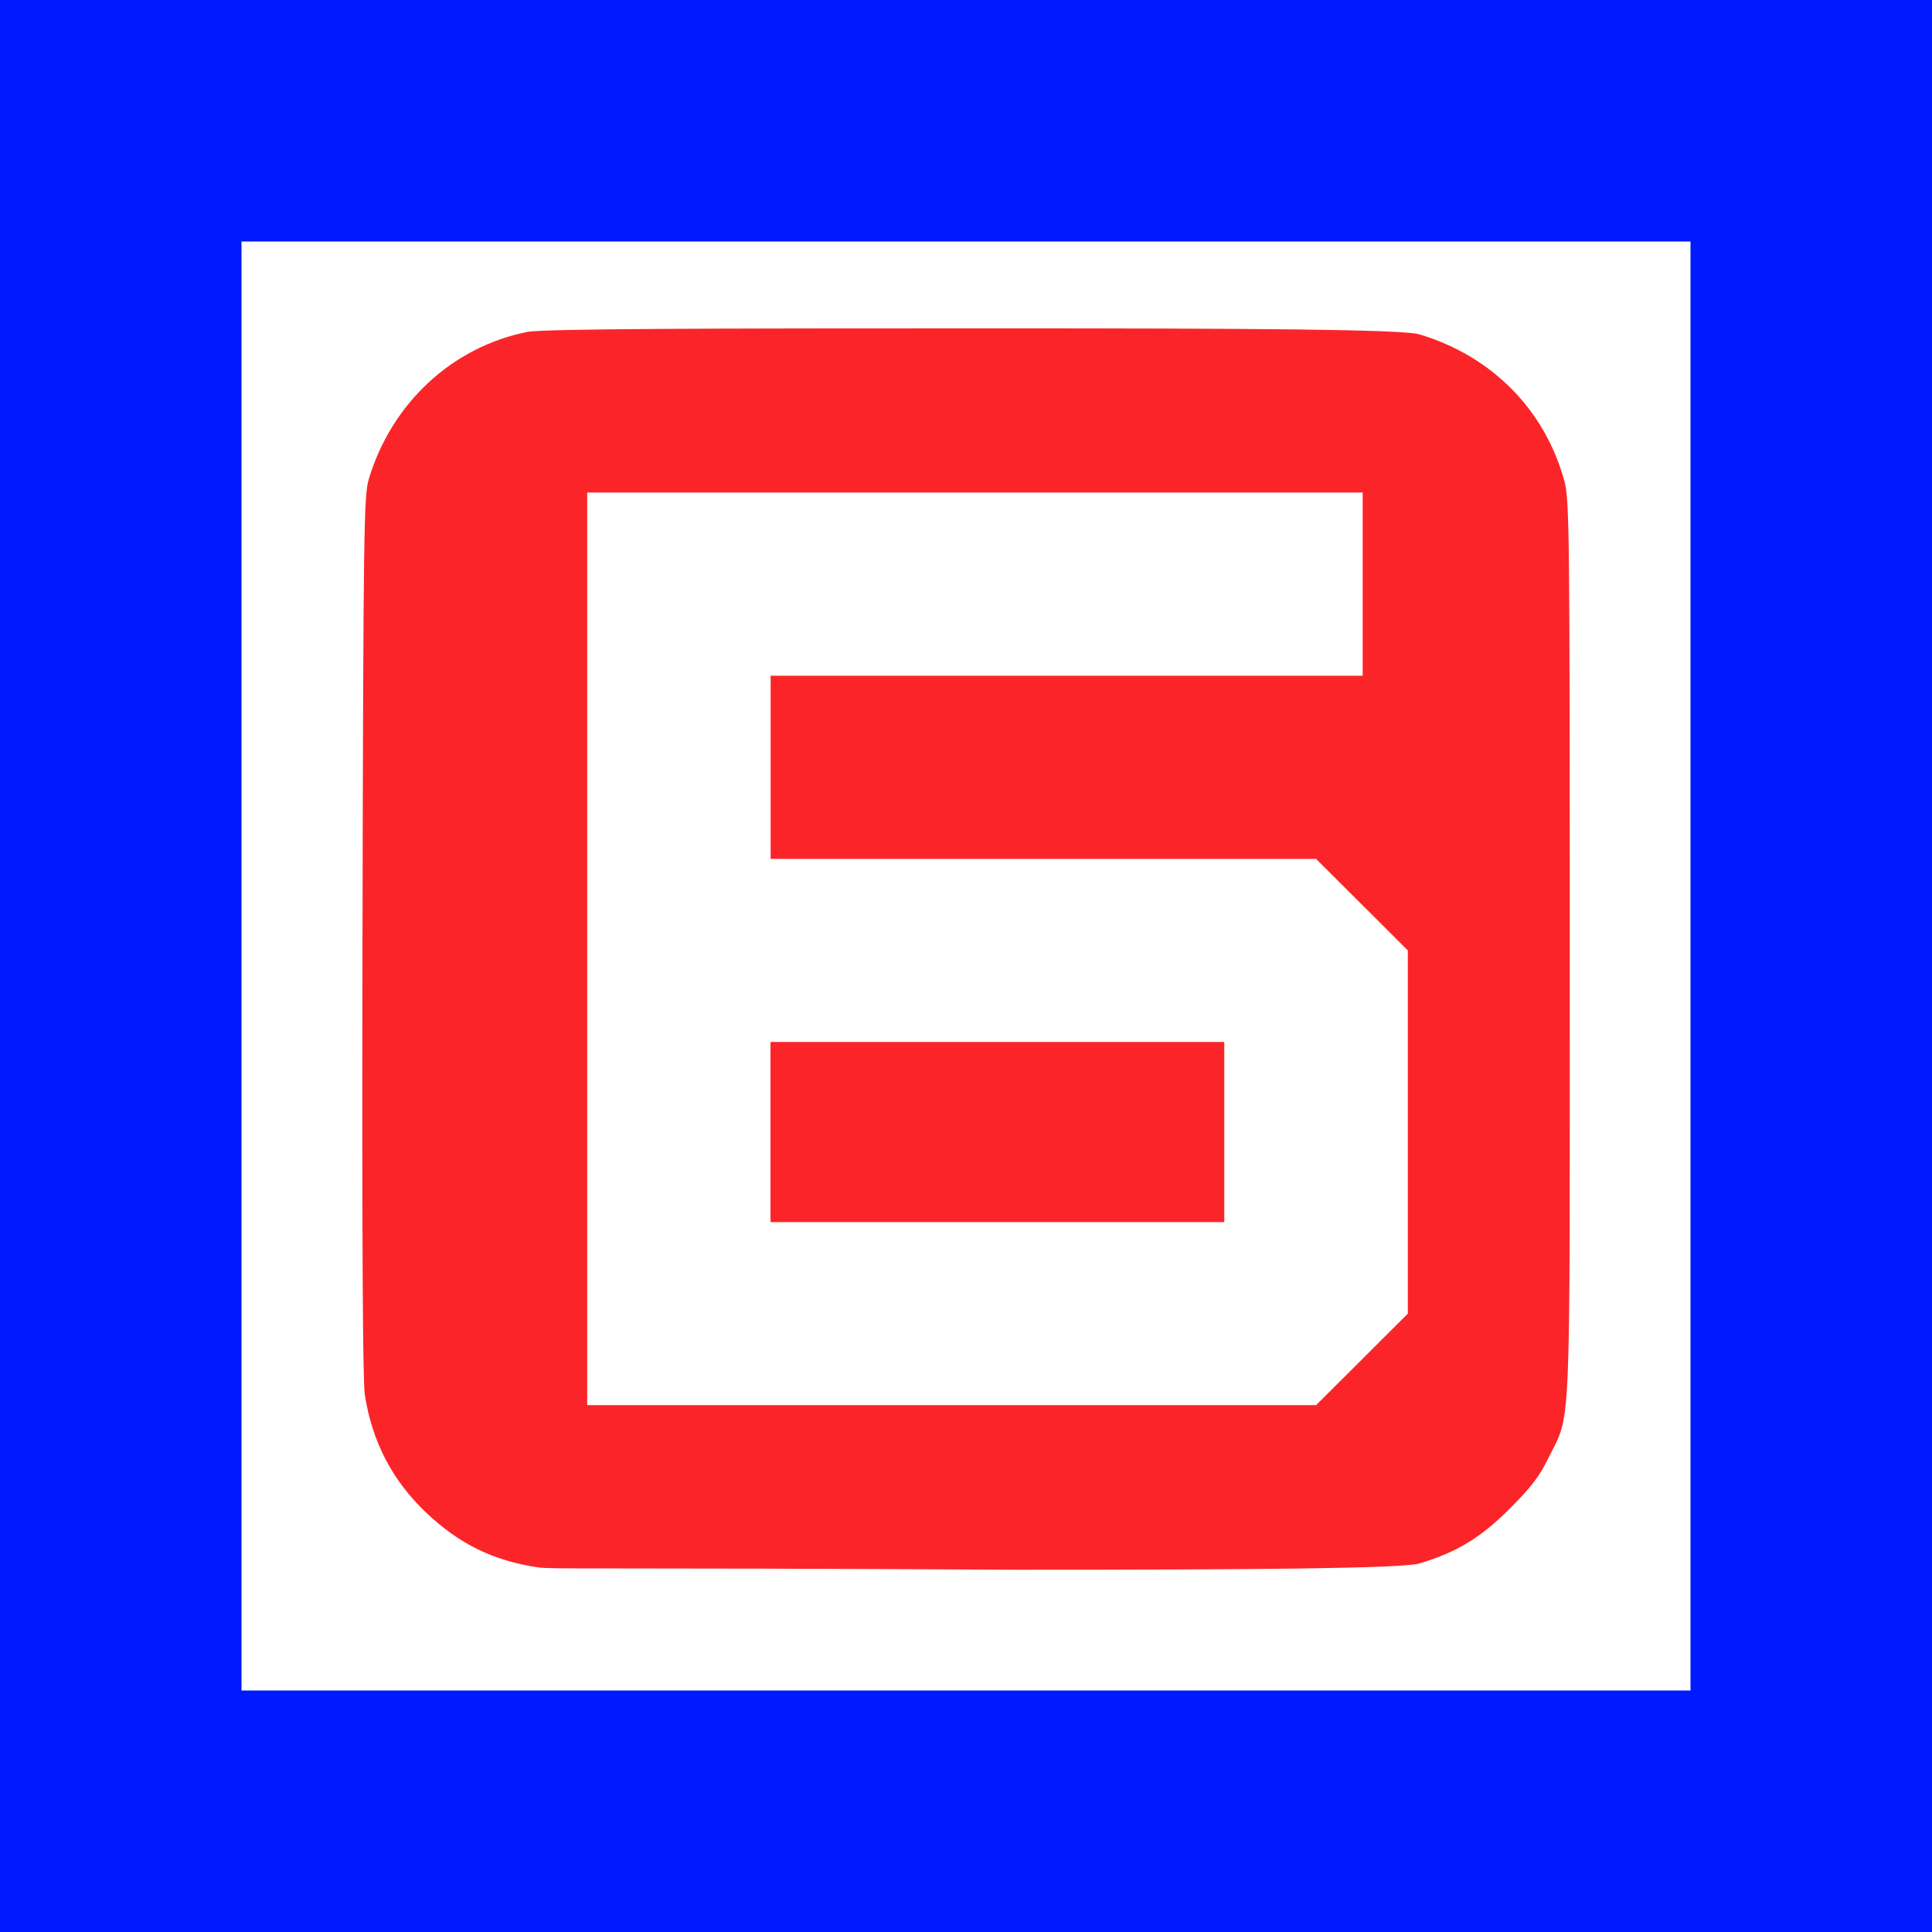 <svg width="16" height="16" viewBox="0 0 16 16" fill="none" xmlns="http://www.w3.org/2000/svg">
<rect x="0" y="0" width="16" height="16" fill="#333333" stroke="none"/>
<g clip-path="url(#clip0_19774_25822)">
<path d="M15 1V15H1V1H15Z" fill="white" stroke="#0119FE" stroke-width="2"/>
<path d="M4.366 2.749C3.743 2.874 3.243 3.339 3.054 3.968C3.014 4.107 3.009 4.345 3.002 7.747C2.997 10.248 3.004 11.431 3.021 11.55C3.081 11.938 3.248 12.259 3.527 12.525C3.803 12.786 4.079 12.923 4.453 12.98C4.575 12.998 4.903 12.98 8.415 13C10.366 13 11.613 12.99 11.755 12.948C12.069 12.853 12.263 12.734 12.502 12.495C12.676 12.321 12.748 12.229 12.818 12.085C13.015 11.682 13 12.023 13 7.859C13 4.383 12.997 4.132 12.955 3.982C12.793 3.391 12.353 2.948 11.755 2.769C11.613 2.727 10.366 2.719 8.185 2.719C5.898 2.719 4.497 2.722 4.366 2.749ZM11.285 4.838V5.596H8.834H6.382V6.354V7.113H8.639H10.899L11.278 7.491L11.659 7.871V9.375V10.879L11.28 11.257L10.899 11.637H7.883H4.863V7.859V4.079H8.074H11.285V4.838Z" fill="#FB2529"/>
<path d="M6.381 9.375V10.121H8.26H10.139V9.375V8.629H8.26H6.381V9.375Z" fill="#FB2529"/>
</g>
<defs>
<clipPath id="clip0_19774_25822">
<rect width="16" height="16" fill="white"/>
</clipPath>
</defs>
</svg>
